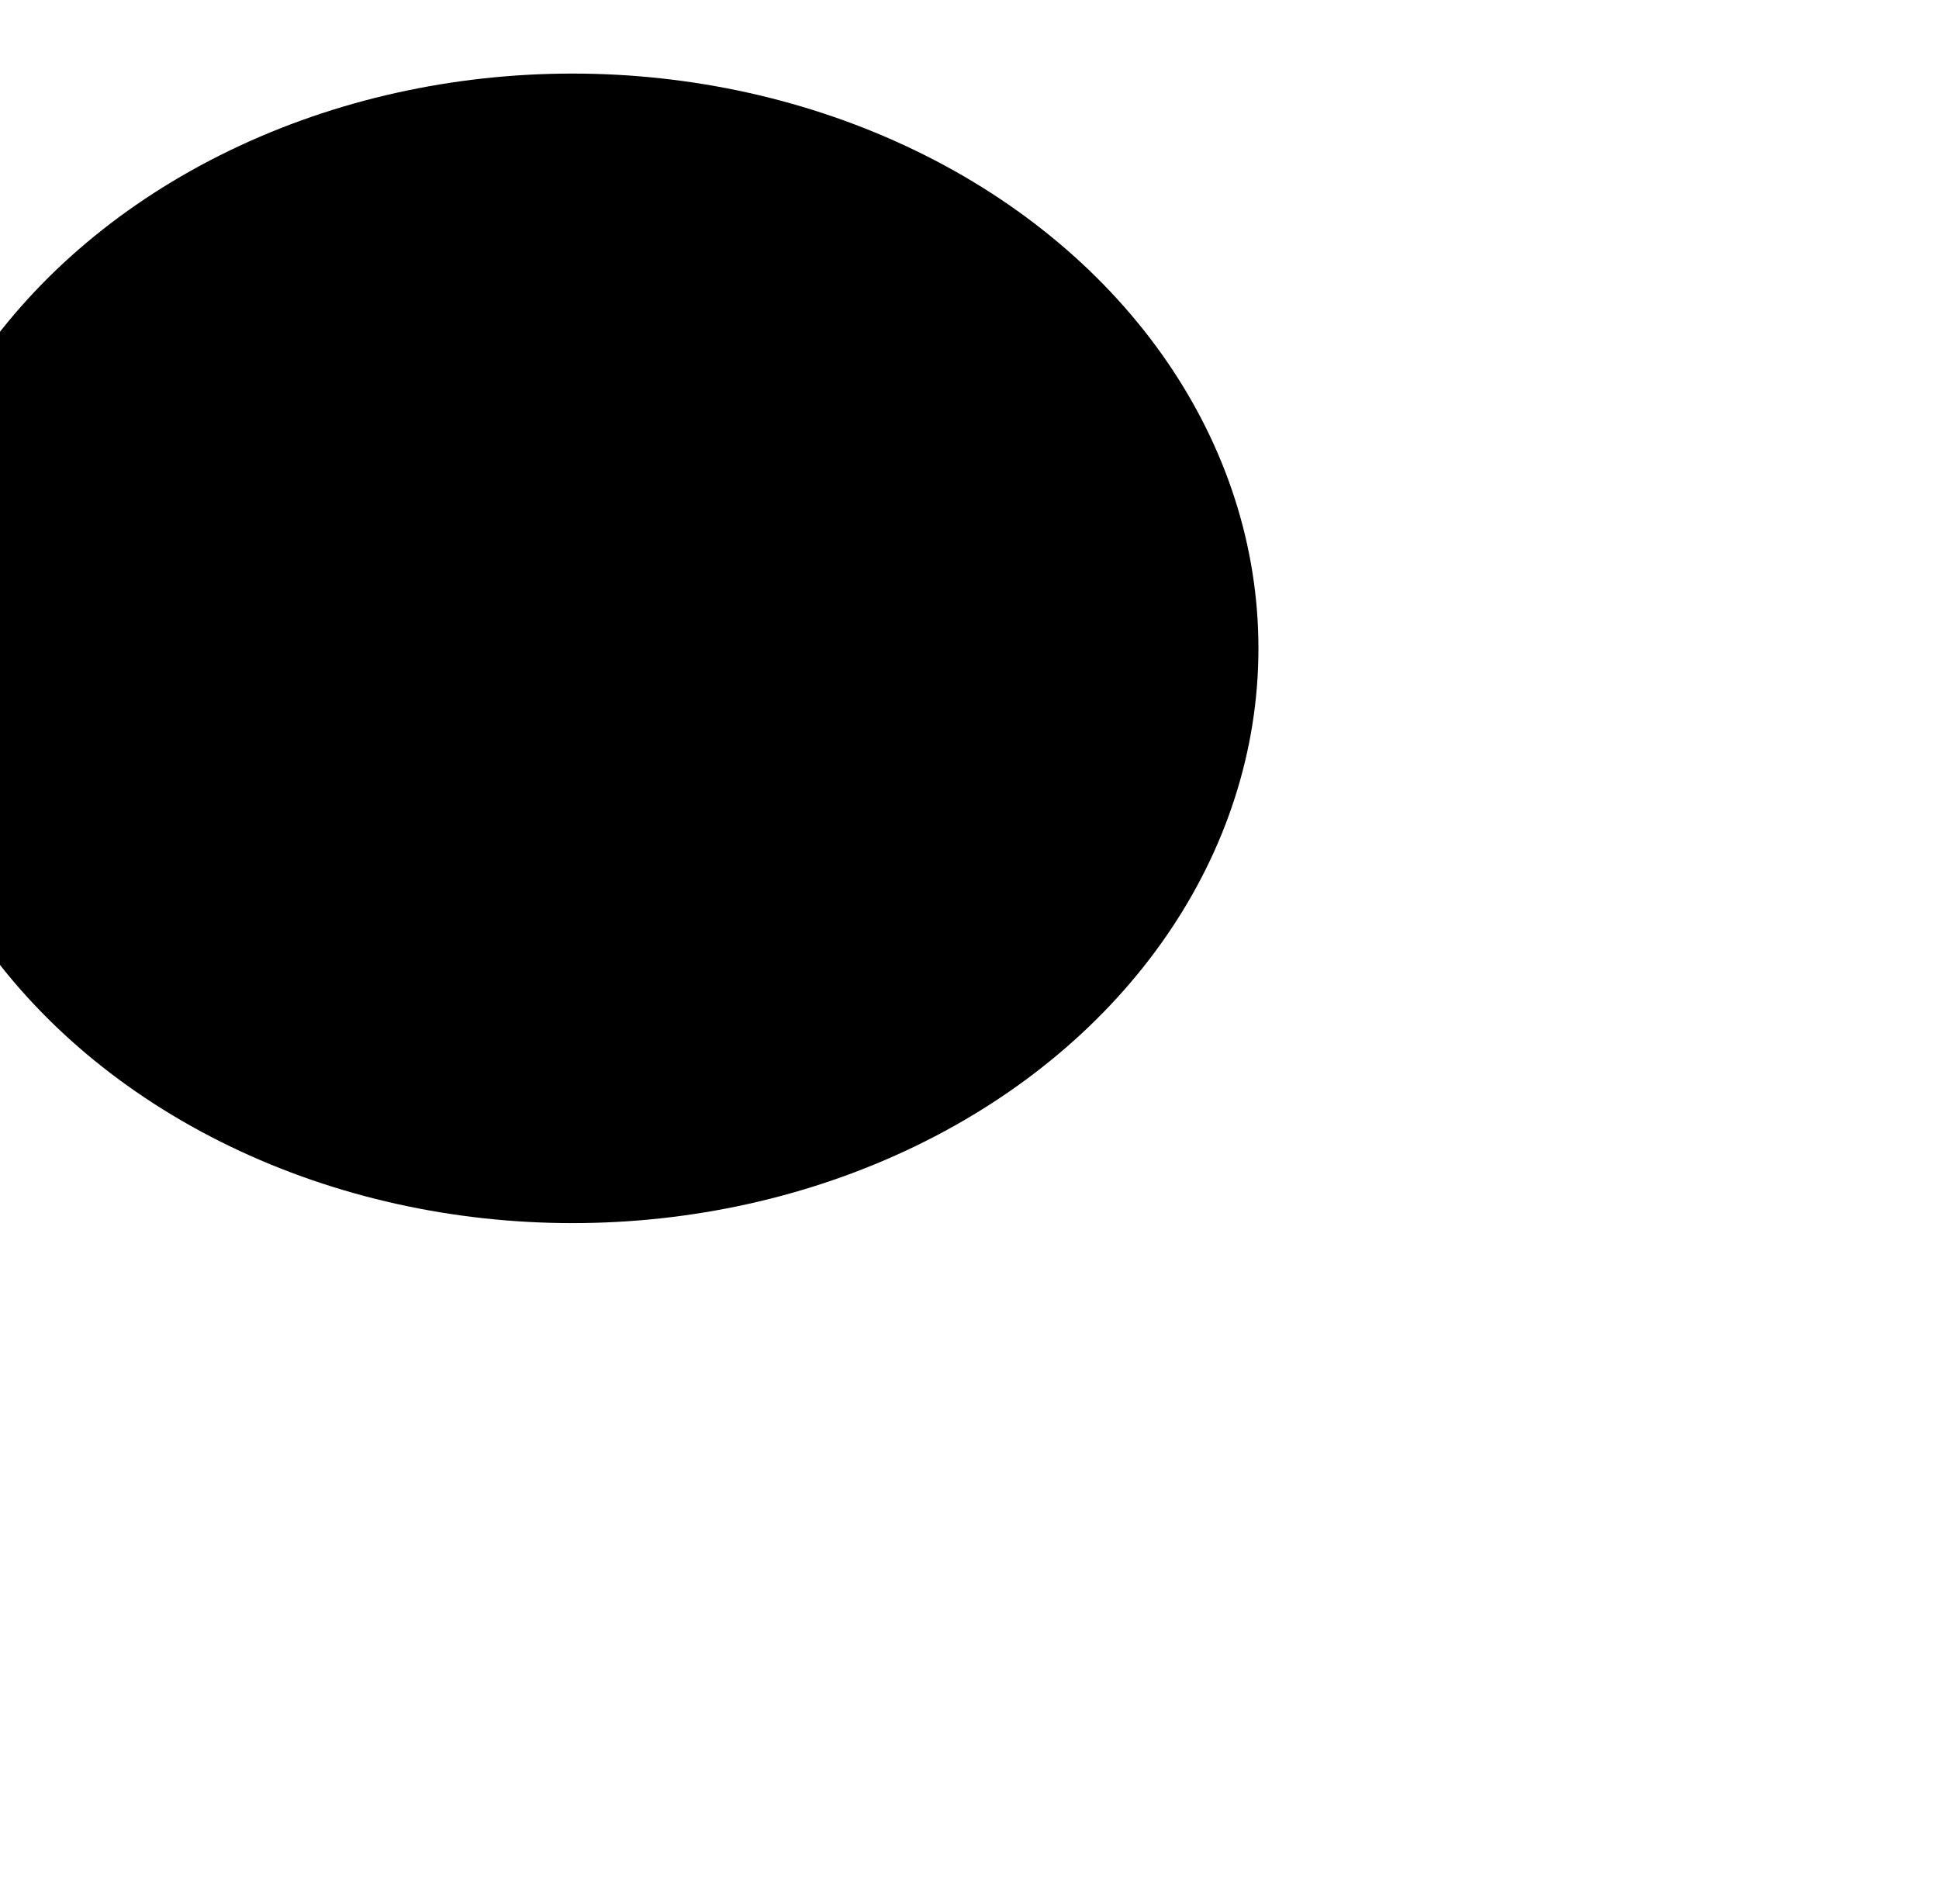 <svg width="1265" height="1242" viewBox="0 0 1265 1242" fill="none" xmlns="http://www.w3.org/2000/svg">
<g filter="url(#filter0_f_2350_3722)">
<ellipse cx="373.5" cy="423" rx="447.5" ry="375" fill="black"/>
</g>
<defs>
<filter id="filter0_f_2350_3722" x="-518" y="-396" width="1783" height="1638" filterUnits="userSpaceOnUse" color-interpolation-filters="sRGB">
<feFlood flood-opacity="0" result="BackgroundImageFix"/>
<feBlend mode="normal" in="SourceGraphic" in2="BackgroundImageFix" result="shape"/>
<feGaussianBlur stdDeviation="222" result="effect1_foregroundBlur_2350_3722"/>
</filter>
</defs>
</svg>
